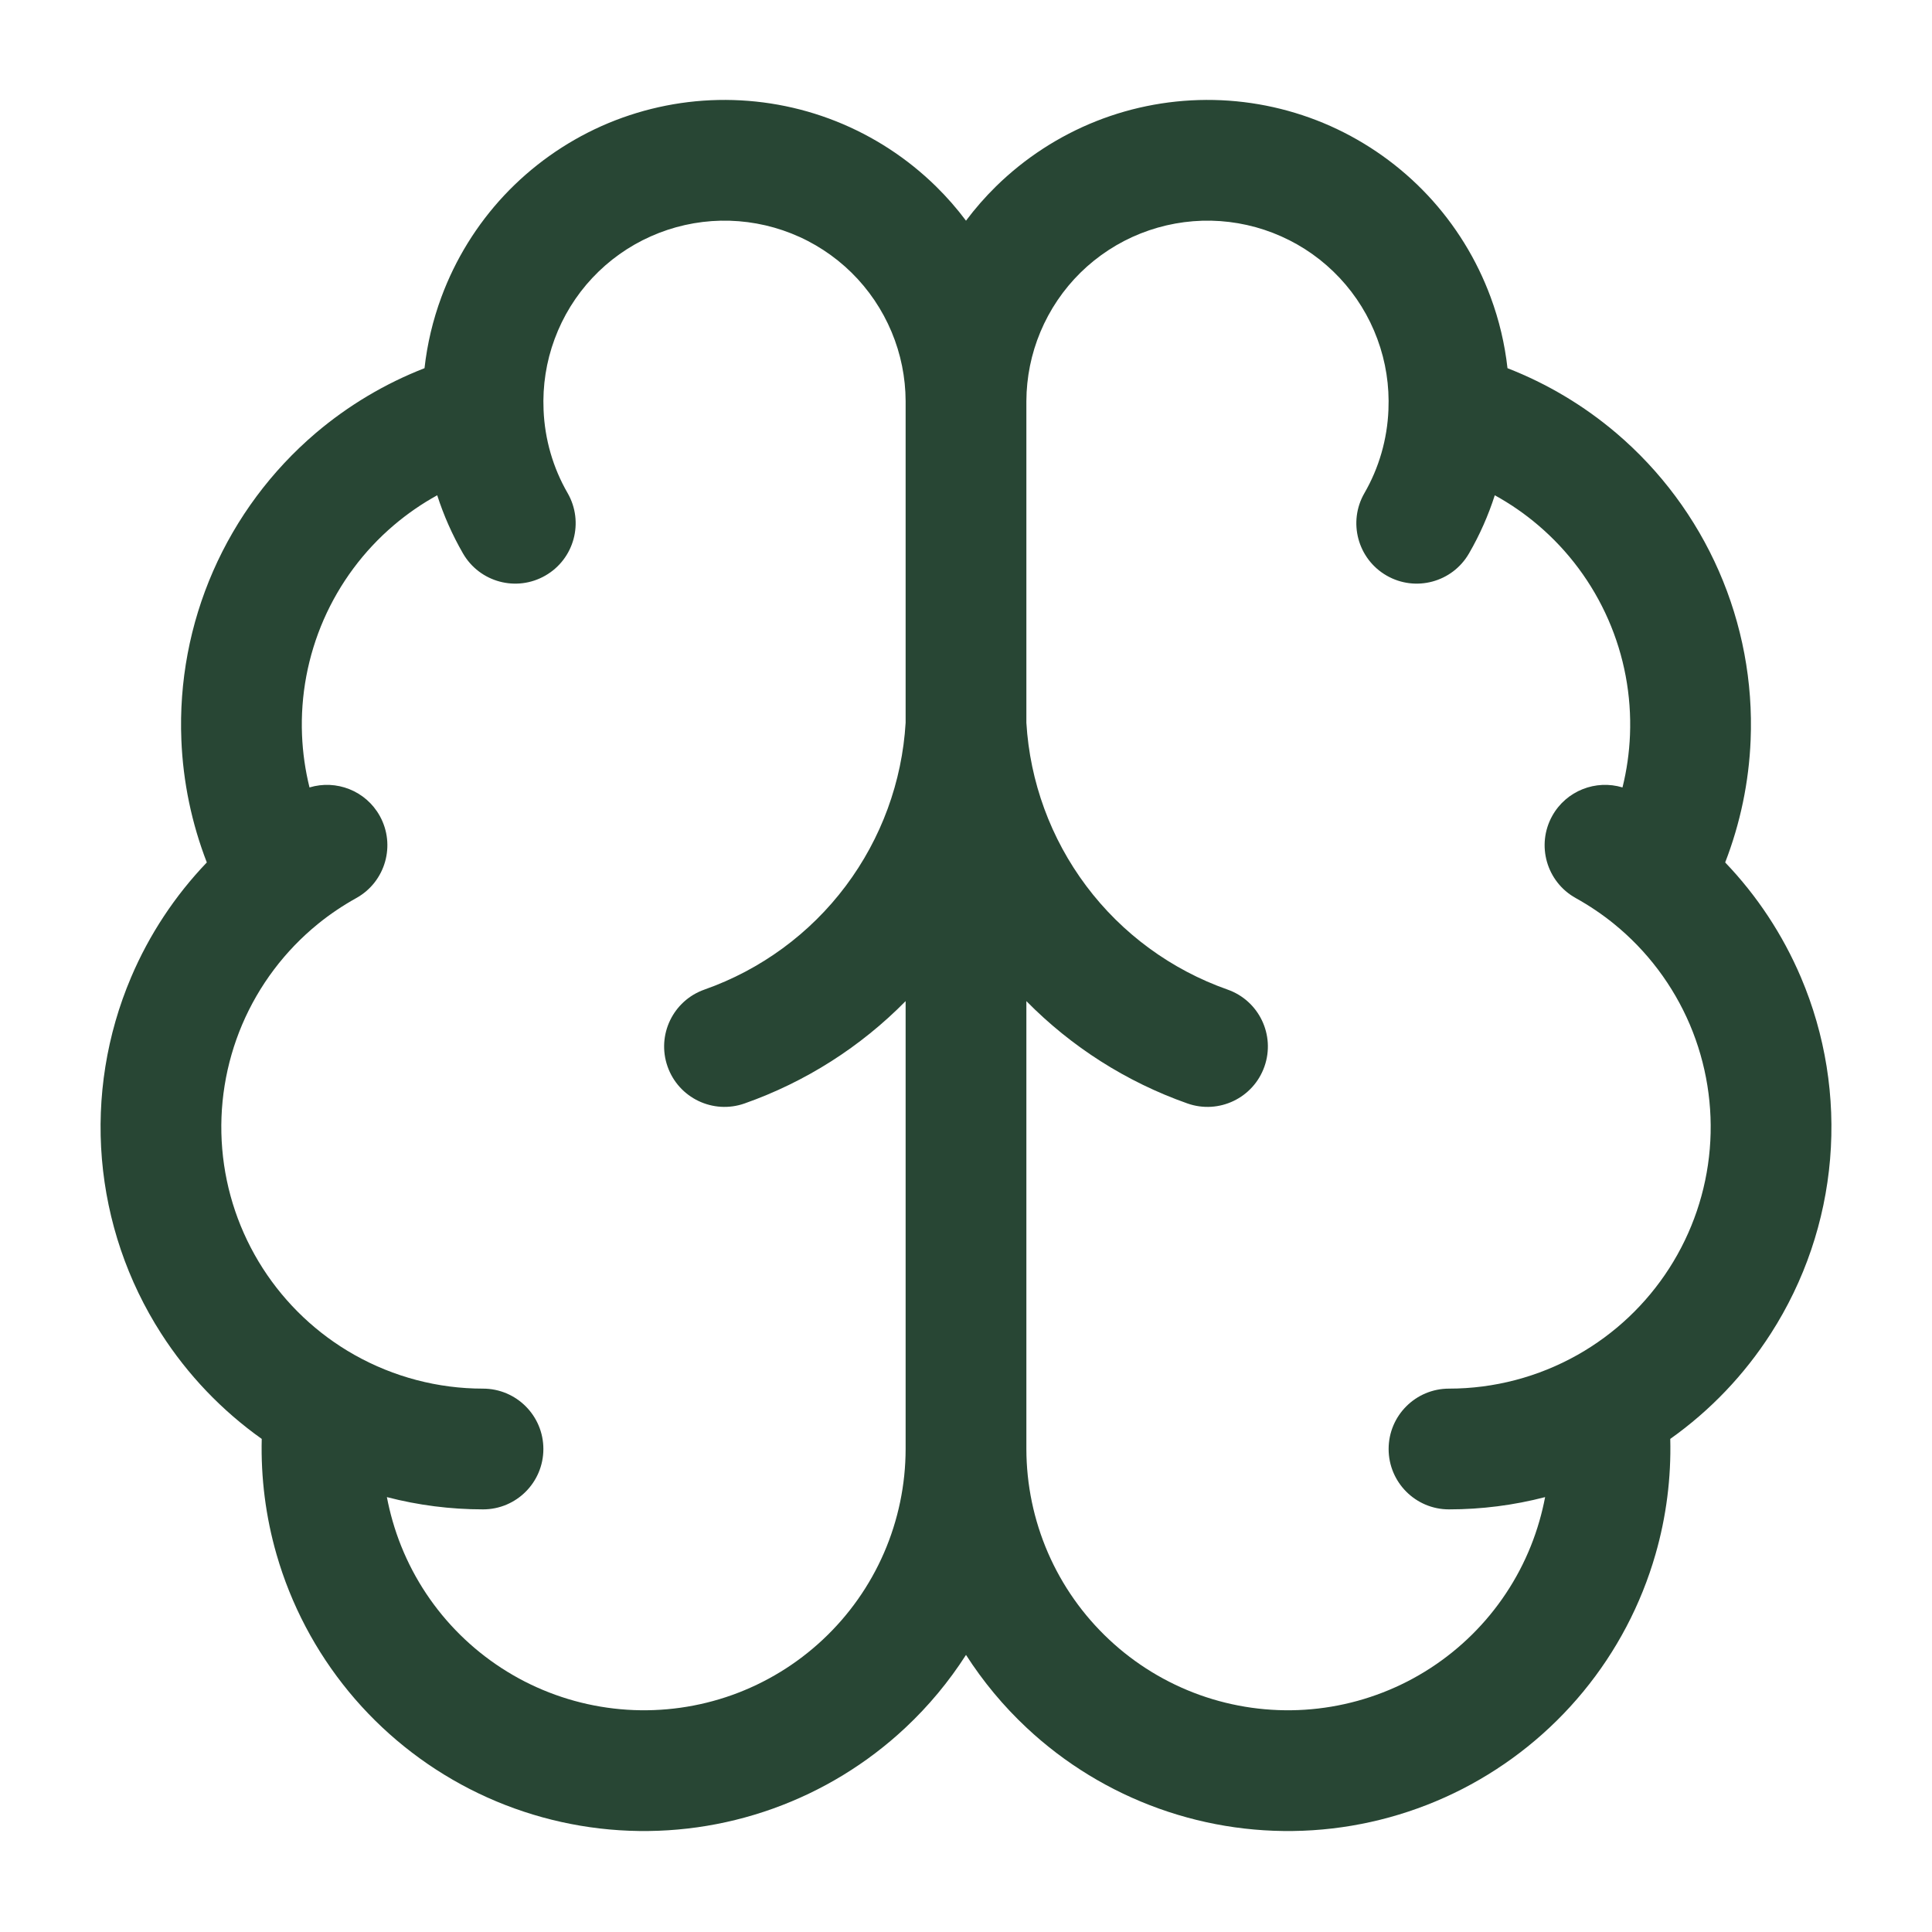 <svg width="40" height="40" viewBox="0 0 40 40" fill="none" xmlns="http://www.w3.org/2000/svg">
<path fill-rule="evenodd" clip-rule="evenodd" d="M14.87 2.07C15.703 2.053 16.531 2.202 17.305 2.509C18.08 2.817 18.785 3.276 19.38 3.86C19.605 4.081 19.812 4.318 20 4.569C20.188 4.318 20.395 4.081 20.62 3.86C21.215 3.276 21.92 2.817 22.695 2.509C23.469 2.202 24.297 2.053 25.13 2.07C25.963 2.087 26.785 2.271 27.546 2.61C28.306 2.95 28.992 3.438 29.562 4.046C30.131 4.654 30.573 5.37 30.862 6.152C31.038 6.627 31.155 7.121 31.211 7.623C32.03 7.942 32.792 8.396 33.465 8.968C34.38 9.747 35.105 10.723 35.587 11.823C36.069 12.924 36.294 14.119 36.245 15.32C36.21 16.19 36.031 17.047 35.718 17.856C36.378 18.545 36.91 19.351 37.286 20.234C37.791 21.421 37.998 22.713 37.89 23.998C37.782 25.284 37.361 26.523 36.664 27.608C36.114 28.465 35.407 29.205 34.581 29.791C34.601 30.597 34.499 31.403 34.275 32.181C33.976 33.221 33.467 34.189 32.779 35.024C32.091 35.86 31.239 36.545 30.276 37.039C29.313 37.532 28.259 37.823 27.179 37.893C26.099 37.963 25.017 37.811 23.998 37.446C22.979 37.081 22.046 36.512 21.256 35.772C20.775 35.322 20.354 34.815 20 34.263C19.646 34.815 19.225 35.322 18.744 35.772C17.954 36.512 17.021 37.081 16.002 37.446C14.983 37.811 13.901 37.963 12.821 37.893C11.741 37.823 10.687 37.532 9.724 37.039C8.761 36.545 7.909 35.86 7.221 35.024C6.534 34.189 6.024 33.221 5.725 32.181C5.501 31.403 5.399 30.597 5.419 29.791C4.594 29.205 3.886 28.465 3.336 27.608C2.639 26.523 2.219 25.284 2.11 23.998C2.002 22.713 2.209 21.421 2.714 20.234C3.089 19.351 3.622 18.545 4.282 17.856C3.969 17.047 3.79 16.19 3.755 15.32C3.706 14.119 3.931 12.924 4.413 11.823C4.895 10.723 5.621 9.747 6.535 8.968C7.208 8.396 7.97 7.942 8.789 7.623C8.845 7.121 8.962 6.627 9.138 6.152C9.427 5.37 9.869 4.654 10.438 4.046C11.008 3.438 11.694 2.95 12.454 2.61C13.216 2.271 14.037 2.087 14.87 2.07ZM9.052 10.254C8.734 10.429 8.434 10.636 8.155 10.873C7.529 11.405 7.033 12.073 6.703 12.826C6.374 13.579 6.22 14.397 6.253 15.218C6.268 15.585 6.32 15.949 6.408 16.303C6.96 16.136 7.572 16.369 7.863 16.893C8.198 17.497 7.98 18.258 7.377 18.593C7.095 18.75 6.83 18.928 6.584 19.128C5.899 19.684 5.36 20.4 5.014 21.212C4.669 22.025 4.527 22.909 4.601 23.788C4.675 24.668 4.963 25.515 5.44 26.258C5.917 27.001 6.567 27.616 7.336 28.05C8.15 28.509 9.067 28.75 9.999 28.75C10.69 28.75 11.25 29.309 11.25 30C11.25 30.69 10.691 31.25 10.001 31.25C9.326 31.25 8.657 31.164 8.01 30.996C8.042 31.162 8.081 31.327 8.128 31.49C8.332 32.202 8.681 32.864 9.151 33.435C9.622 34.007 10.205 34.476 10.864 34.814C11.523 35.151 12.244 35.35 12.983 35.398C13.721 35.446 14.462 35.342 15.159 35.093C15.856 34.843 16.495 34.453 17.035 33.947C17.576 33.441 18.007 32.83 18.302 32.151C18.597 31.471 18.749 30.739 18.75 29.999V20.727C17.818 21.674 16.678 22.401 15.415 22.846C14.764 23.075 14.05 22.733 13.821 22.081C13.592 21.43 13.934 20.717 14.585 20.488C15.751 20.077 16.77 19.331 17.511 18.342C18.246 17.361 18.677 16.187 18.75 14.964V8.335C18.75 8.325 18.75 8.315 18.75 8.304C18.748 7.813 18.65 7.327 18.46 6.873C18.267 6.412 17.985 5.994 17.628 5.643C17.271 5.293 16.848 5.017 16.383 4.833C15.919 4.649 15.422 4.559 14.922 4.569C14.422 4.58 13.929 4.69 13.473 4.894C13.016 5.097 12.605 5.39 12.263 5.755C11.921 6.12 11.656 6.55 11.483 7.019C11.309 7.488 11.232 7.986 11.254 8.486L11.254 8.491C11.279 9.095 11.449 9.685 11.752 10.209C12.096 10.808 11.89 11.572 11.292 11.916C10.694 12.261 9.93 12.056 9.585 11.457C9.365 11.075 9.186 10.671 9.052 10.254ZM21.25 8.335V14.964C21.323 16.187 21.754 17.361 22.489 18.342C23.23 19.331 24.249 20.077 25.415 20.488C26.066 20.717 26.408 21.43 26.179 22.081C25.95 22.733 25.236 23.075 24.585 22.846C23.322 22.401 22.182 21.674 21.25 20.727V29.999C21.251 30.739 21.403 31.471 21.698 32.151C21.993 32.83 22.424 33.441 22.965 33.947C23.505 34.453 24.144 34.843 24.841 35.093C25.538 35.342 26.279 35.446 27.017 35.398C27.756 35.35 28.477 35.151 29.136 34.814C29.795 34.476 30.378 34.007 30.849 33.435C31.319 32.864 31.668 32.202 31.872 31.49C31.919 31.327 31.958 31.162 31.99 30.996C31.343 31.164 30.674 31.25 29.999 31.25C29.309 31.25 28.75 30.69 28.75 30C28.75 29.309 29.31 28.75 30 28.75C30.933 28.75 31.85 28.509 32.664 28.05M21.25 8.335C21.25 8.325 21.25 8.315 21.25 8.304C21.252 7.813 21.35 7.327 21.54 6.873C21.733 6.412 22.015 5.994 22.372 5.643C22.729 5.293 23.152 5.017 23.617 4.833C24.081 4.649 24.578 4.559 25.078 4.569C25.578 4.58 26.071 4.69 26.527 4.894C26.984 5.097 27.395 5.39 27.737 5.755C28.079 6.12 28.344 6.55 28.517 7.019C28.691 7.488 28.768 7.986 28.746 8.486L28.746 8.49C28.721 9.096 28.551 9.686 28.249 10.209C27.904 10.806 28.109 11.571 28.707 11.916C29.305 12.261 30.069 12.056 30.414 11.458C30.636 11.075 30.814 10.671 30.948 10.254C31.266 10.429 31.567 10.636 31.845 10.873C32.471 11.405 32.967 12.073 33.297 12.826C33.627 13.579 33.78 14.397 33.747 15.218C33.732 15.585 33.68 15.949 33.592 16.303C33.041 16.136 32.428 16.369 32.137 16.893C31.802 17.497 32.02 18.258 32.623 18.593C32.905 18.75 33.17 18.928 33.416 19.128C34.101 19.684 34.64 20.4 34.986 21.212C35.331 22.025 35.473 22.909 35.399 23.788C35.325 24.668 35.037 25.515 34.56 26.258C34.083 27.001 33.432 27.616 32.664 28.05" fill="#284634"/>
</svg>
